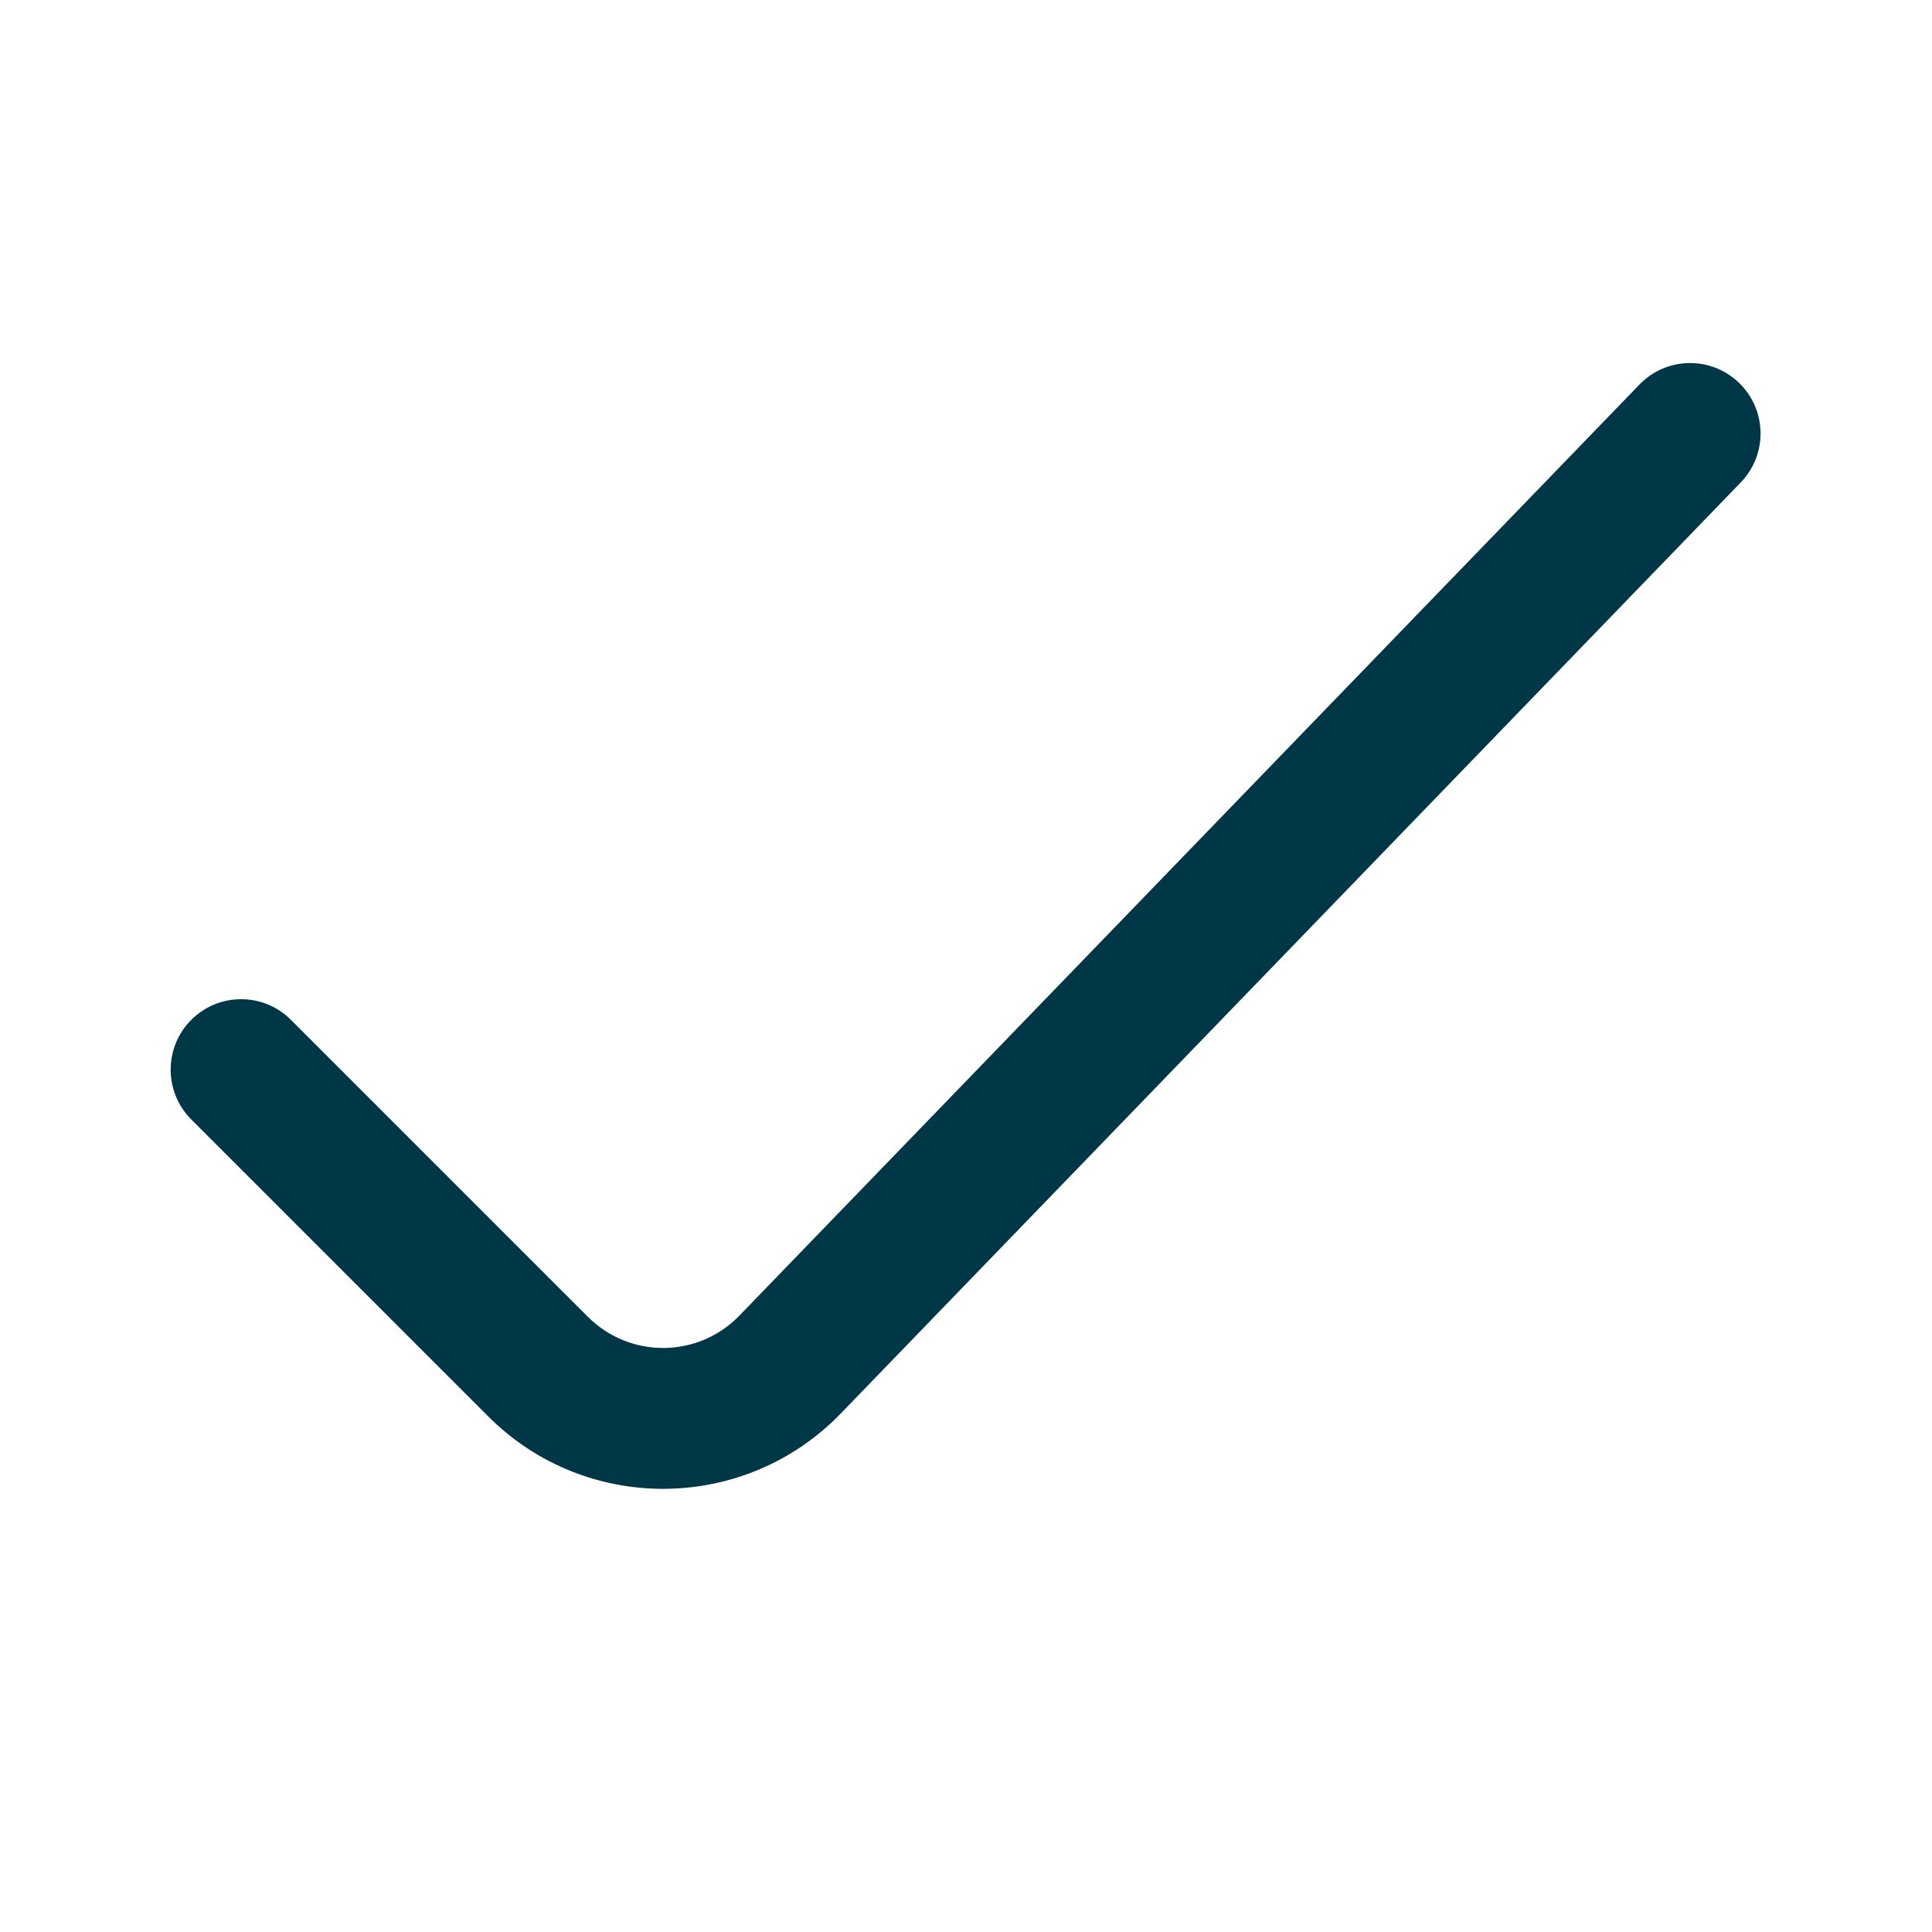 <svg width="24" height="24" viewBox="0 0 24 24" fill="none" xmlns="http://www.w3.org/2000/svg">
<path fill-rule="evenodd" clip-rule="evenodd" d="M21.603 4.756C21.951 5.092 21.96 5.646 21.624 5.993L10.444 17.559C9.252 18.792 7.279 18.809 6.066 17.596L2.376 13.906C2.035 13.565 2.035 13.01 2.376 12.669C2.718 12.327 3.272 12.327 3.614 12.669L7.303 16.358C7.825 16.88 8.673 16.873 9.186 16.342L20.366 4.777C20.702 4.429 21.256 4.42 21.603 4.756Z" fill="#003746"/>
</svg>
